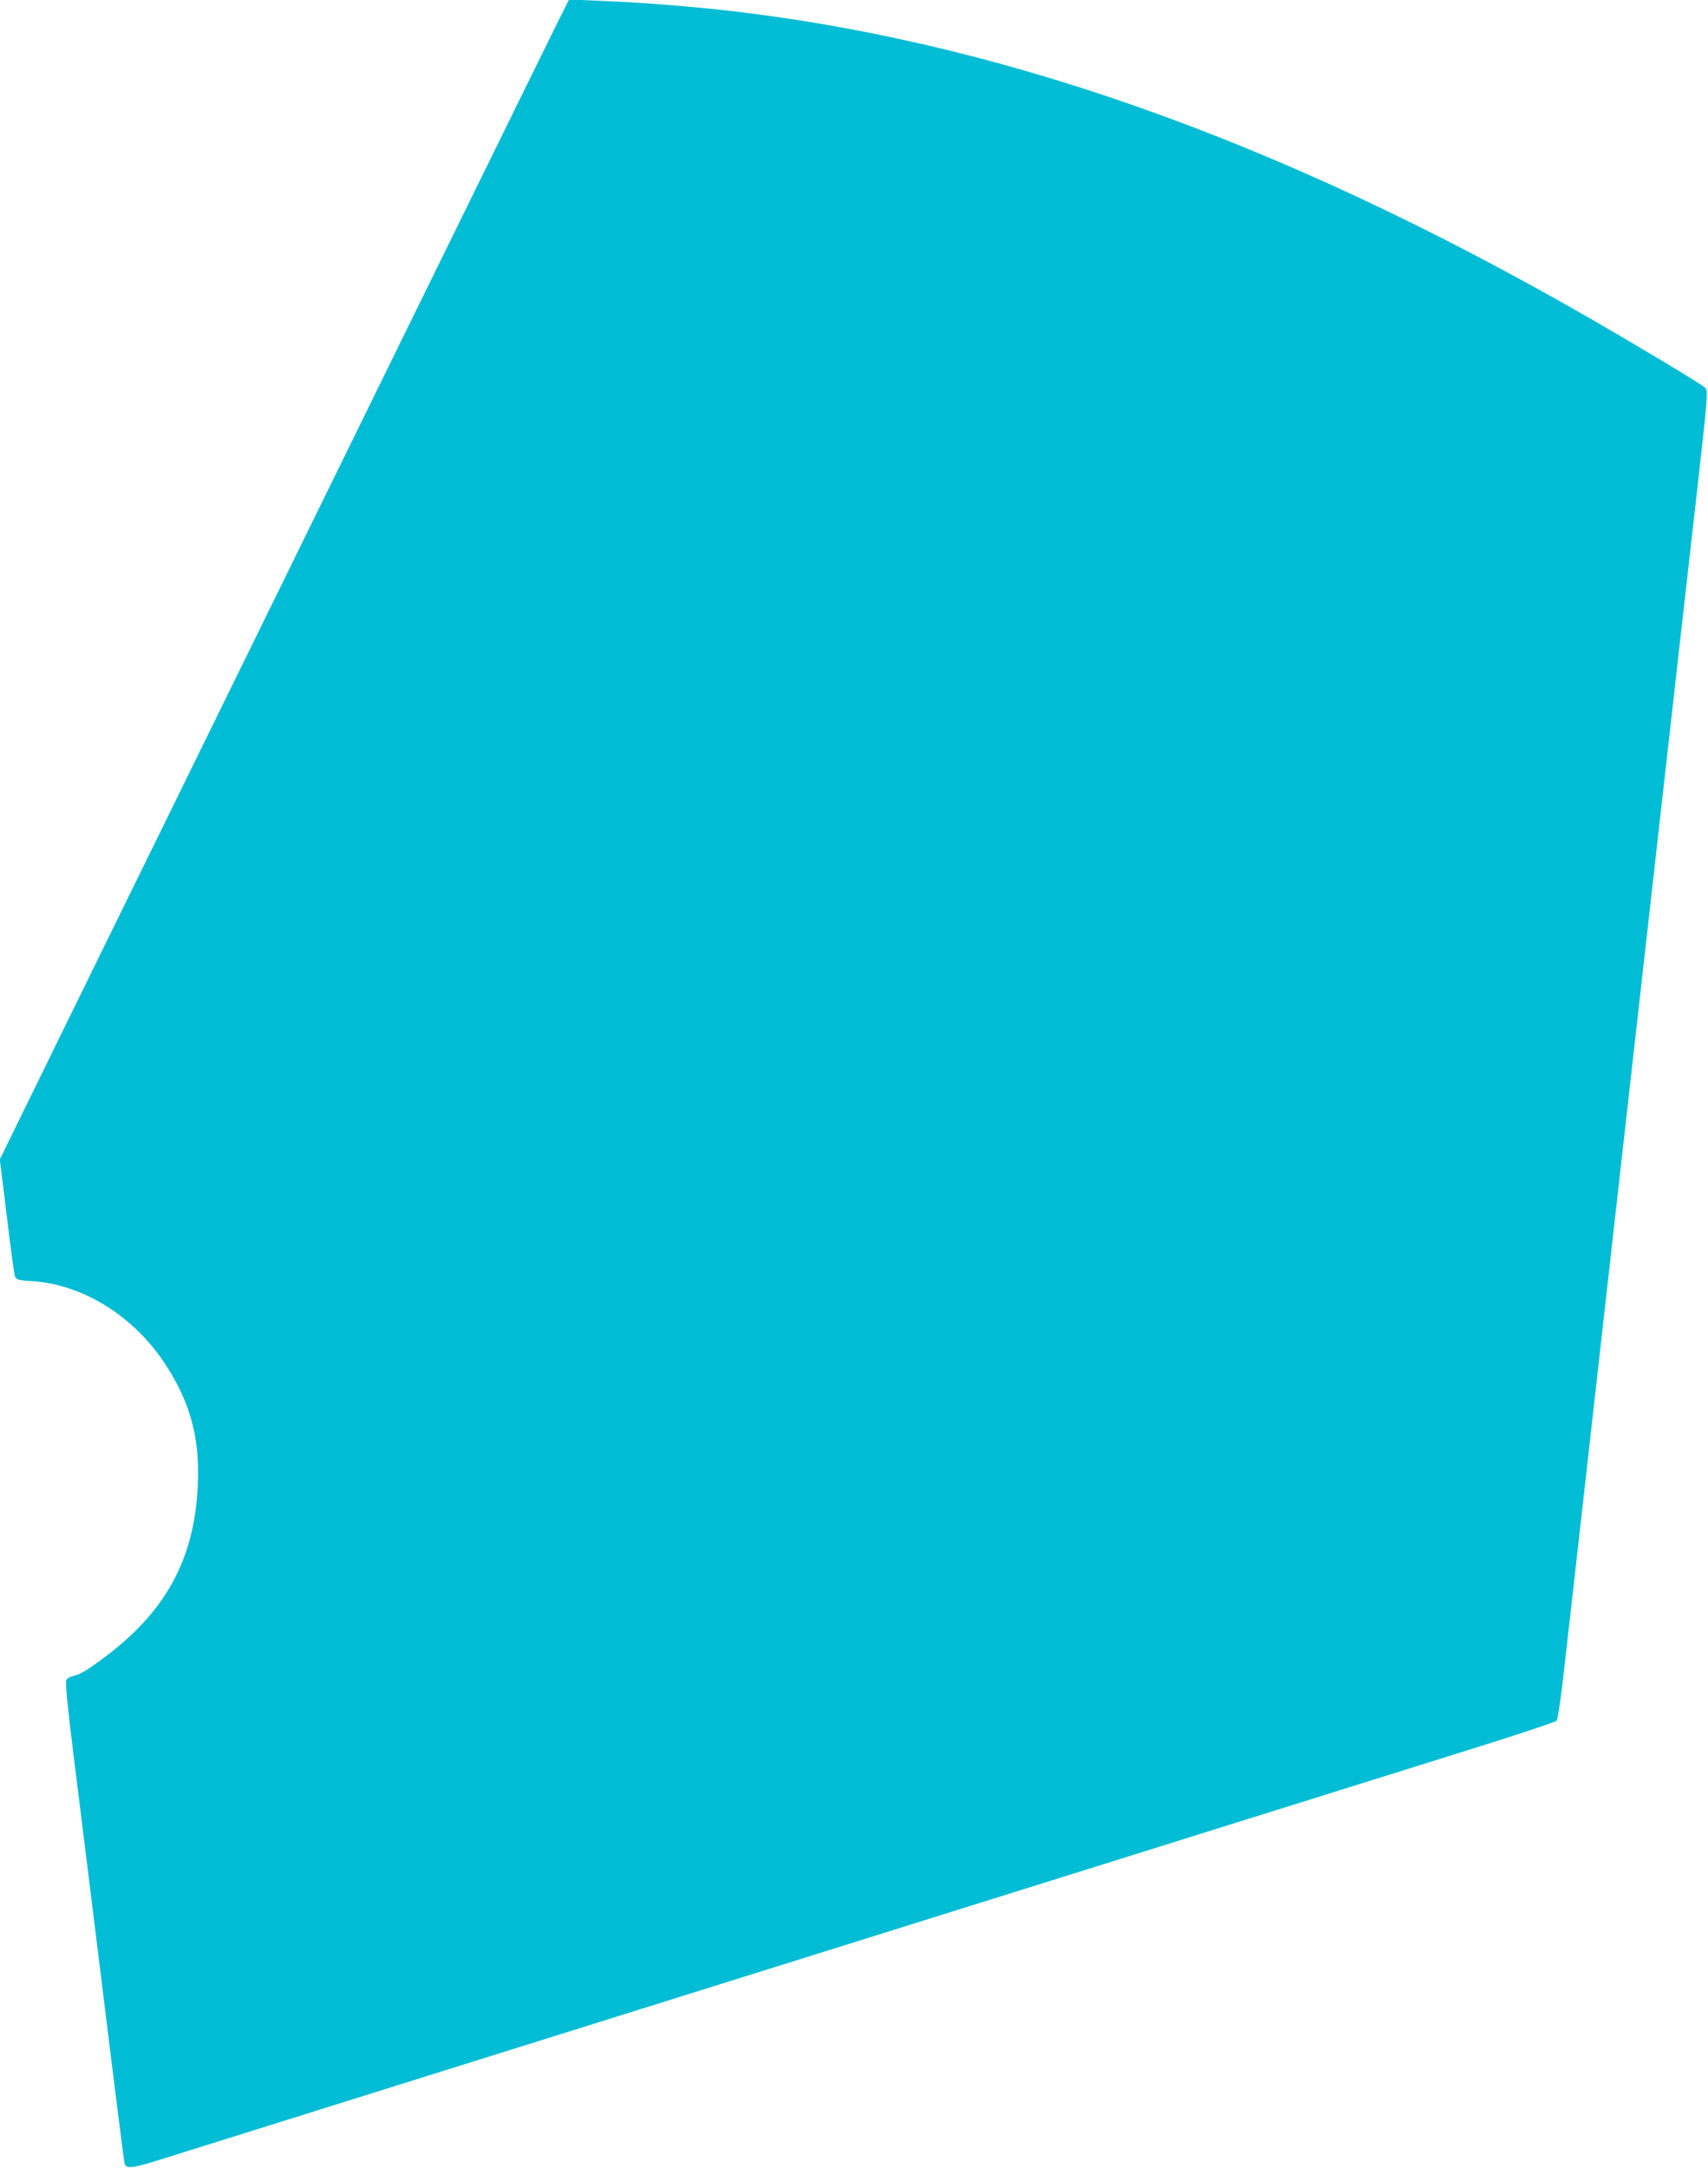 <?xml version="1.0" standalone="no"?>
<!DOCTYPE svg PUBLIC "-//W3C//DTD SVG 20010904//EN"
 "http://www.w3.org/TR/2001/REC-SVG-20010904/DTD/svg10.dtd">
<svg version="1.0" xmlns="http://www.w3.org/2000/svg"
 width="1009pt" height="1280pt" viewBox="0 0 1009 1280"
 preserveAspectRatio="xMidYMid meet">
<g transform="translate(0,1280) scale(0.1,-0.1)"
fill="#00bcd4" stroke="none">
<path d="M3297 12674 c-57 -113 -1710 -3480 -2889 -5883 l-409 -835 41 -335
c22 -185 44 -345 49 -357 8 -18 20 -22 103 -27 298 -20 597 -206 781 -485 137
-207 197 -403 197 -639 0 -474 -167 -807 -547 -1092 -109 -82 -150 -106 -195
-116 -15 -3 -32 -13 -37 -23 -6 -11 8 -158 44 -447 30 -237 108 -871 175
-1410 66 -539 123 -988 126 -997 10 -32 43 -29 206 22 394 124 2217 694 4713
1475 534 167 1339 419 1790 560 451 141 1027 321 1279 400 252 79 465 150 471
157 8 8 27 138 49 338 20 179 68 604 107 945 74 657 106 944 219 1945 39 344
88 783 110 975 22 193 71 631 110 975 137 1213 150 1331 226 1999 74 654 75
674 57 692 -22 22 -379 236 -688 414 -1851 1063 -3544 1656 -5205 1825 -225
22 -428 37 -657 46 l-161 7 -65 -129z"/>
</g>
</svg>
